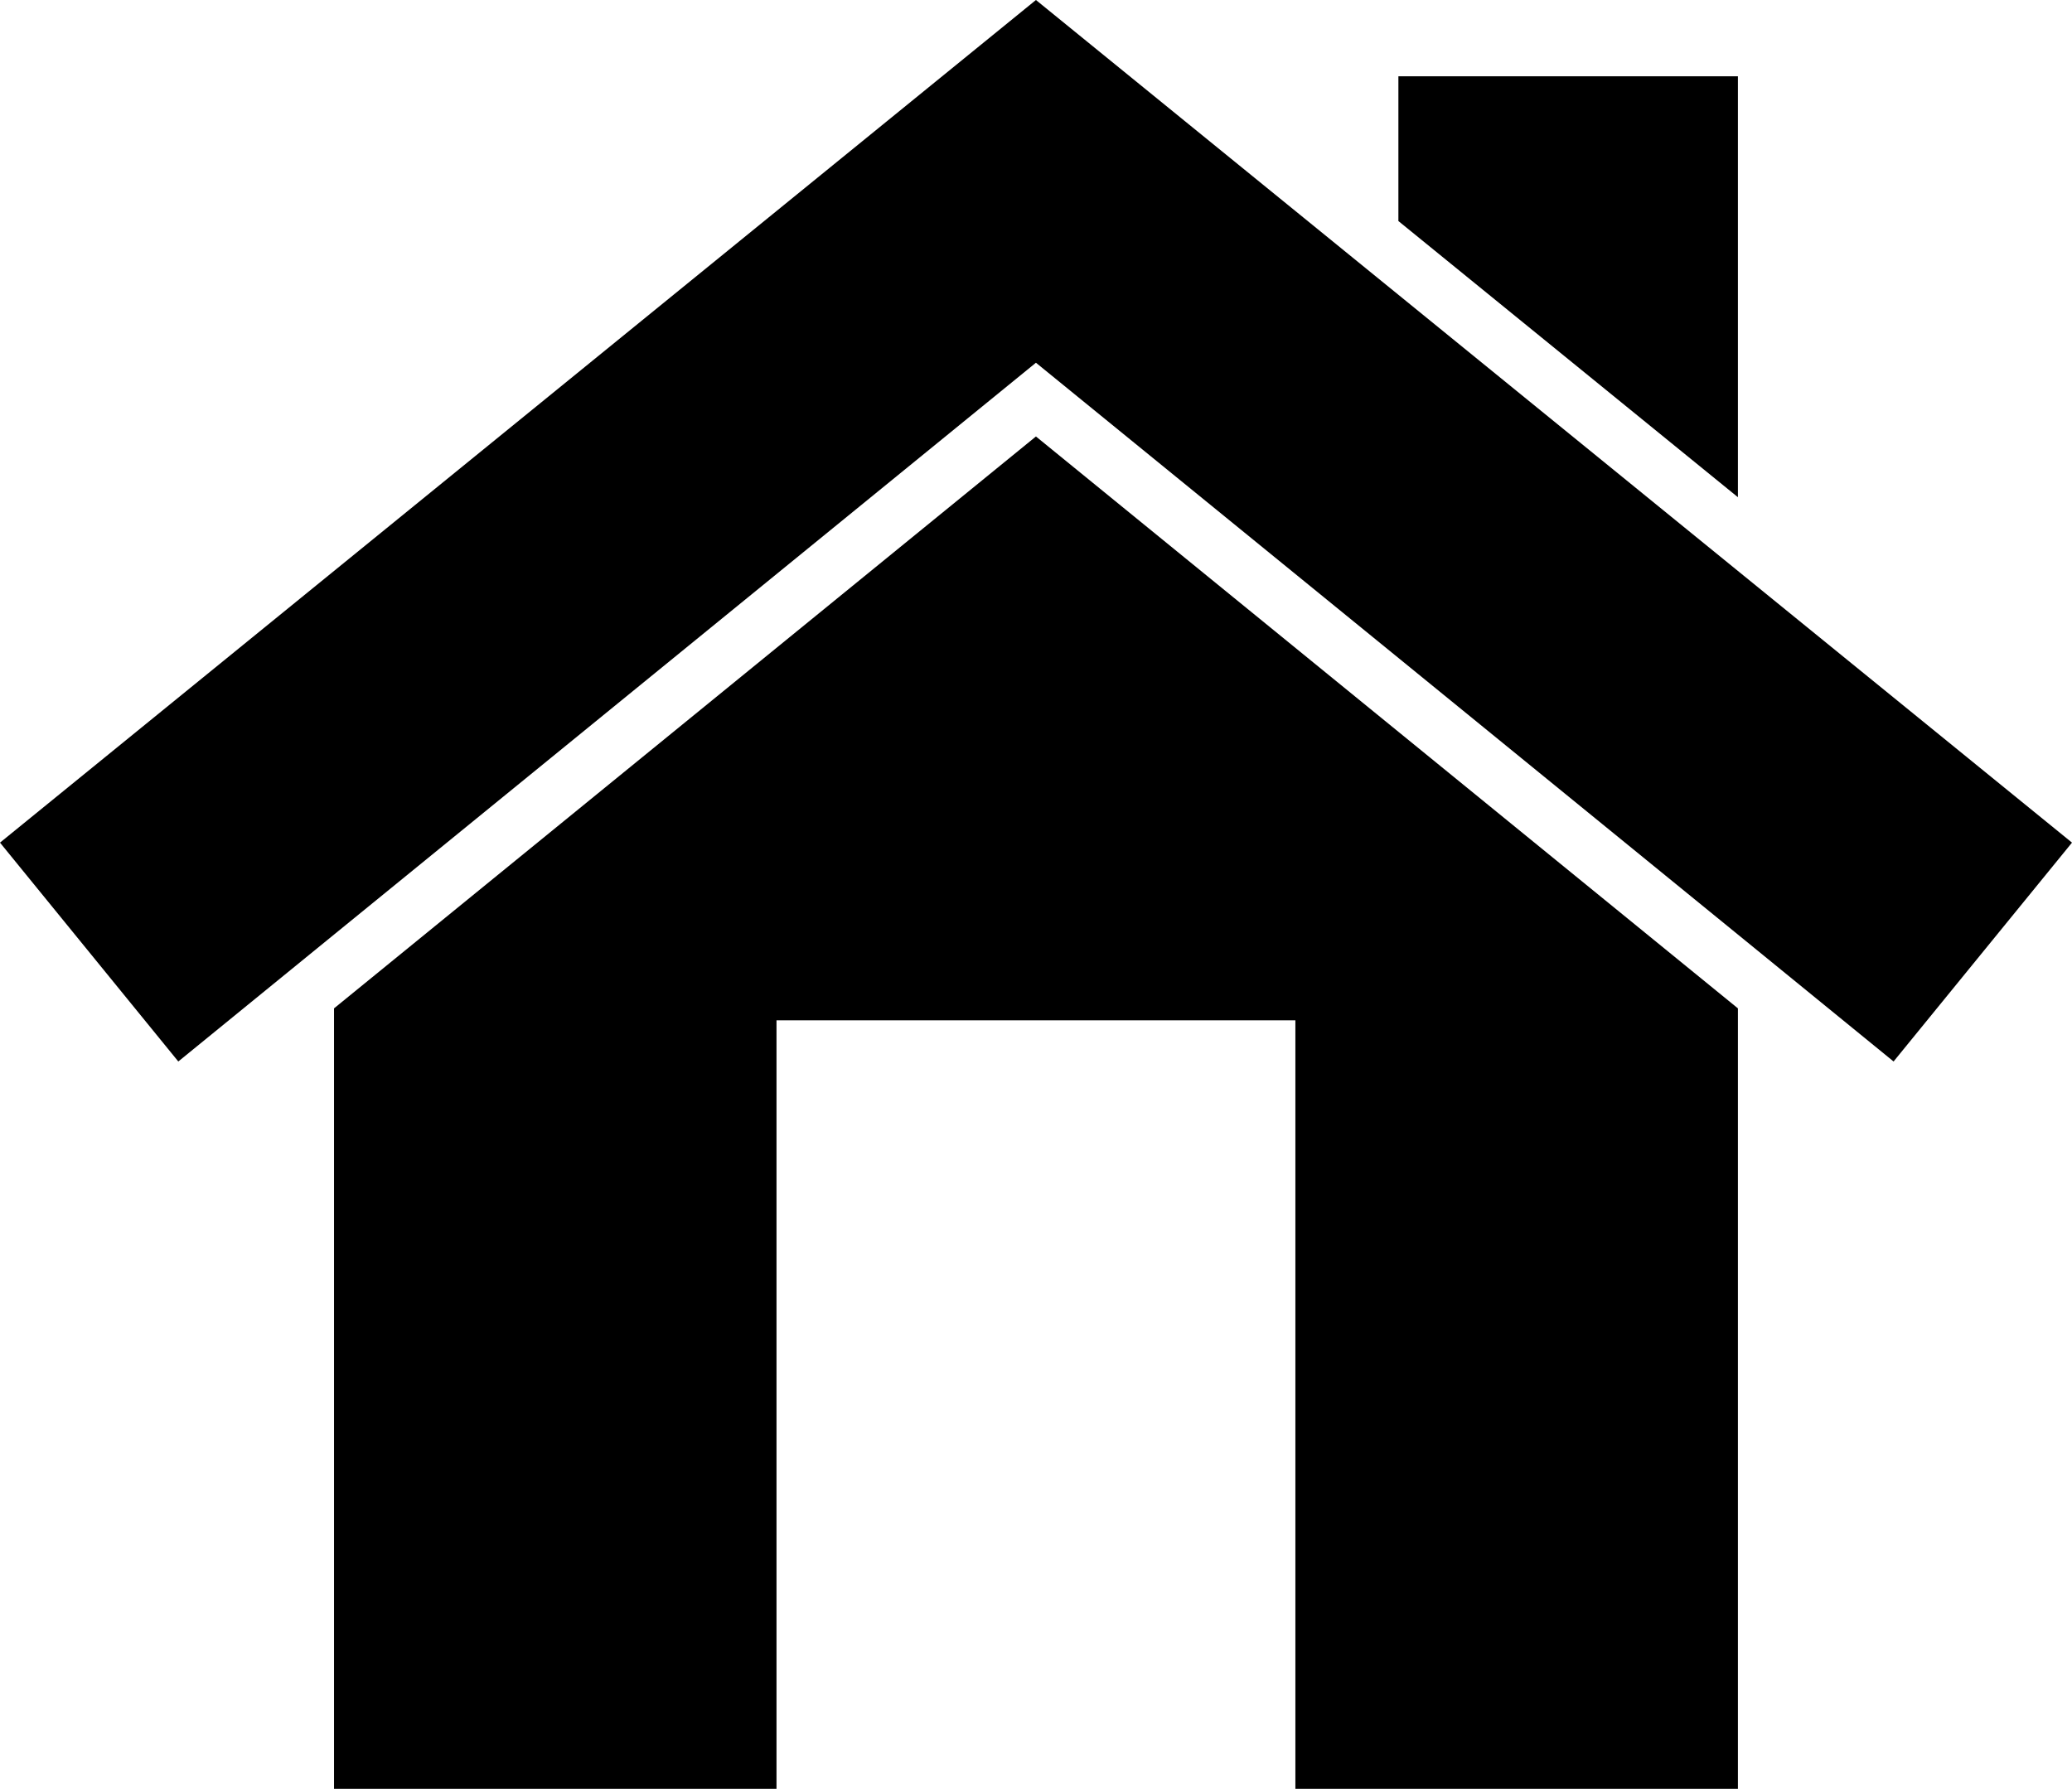 <!-- Generator: Adobe Illustrator 18.1.1, SVG Export Plug-In  -->
<svg version="1.1"
	 xmlns="http://www.w3.org/2000/svg" xmlns:xlink="http://www.w3.org/1999/xlink" xmlns:a="http://ns.adobe.com/AdobeSVGViewerExtensions/3.0/"
	 x="0px" y="0px" width="35.06px" height="30.275px" viewBox="0 0 35.06 30.275" enable-background="new 0 0 35.06 30.275"
	 xml:space="preserve">
<defs>
</defs>
<g>
	<polygon points="29.407,1.291 23.662,1.291 23.662,3.741 29.407,8.415 	"/>
	<polygon points="29.407,19.496 29.407,17.066 23.662,12.385 17.529,7.387 5.652,17.066 5.652,30.275 13.139,30.275 13.139,17.268 
		21.919,17.268 21.919,30.275 29.407,30.275 	"/>
	<polygon points="5.652,15.817 17.529,6.139 23.662,11.135 29.407,15.817 32.041,17.965 35.06,14.261 29.407,9.663 23.662,4.989 
		17.529,0 0,14.261 3.017,17.965 	"/>
</g>
</svg>
